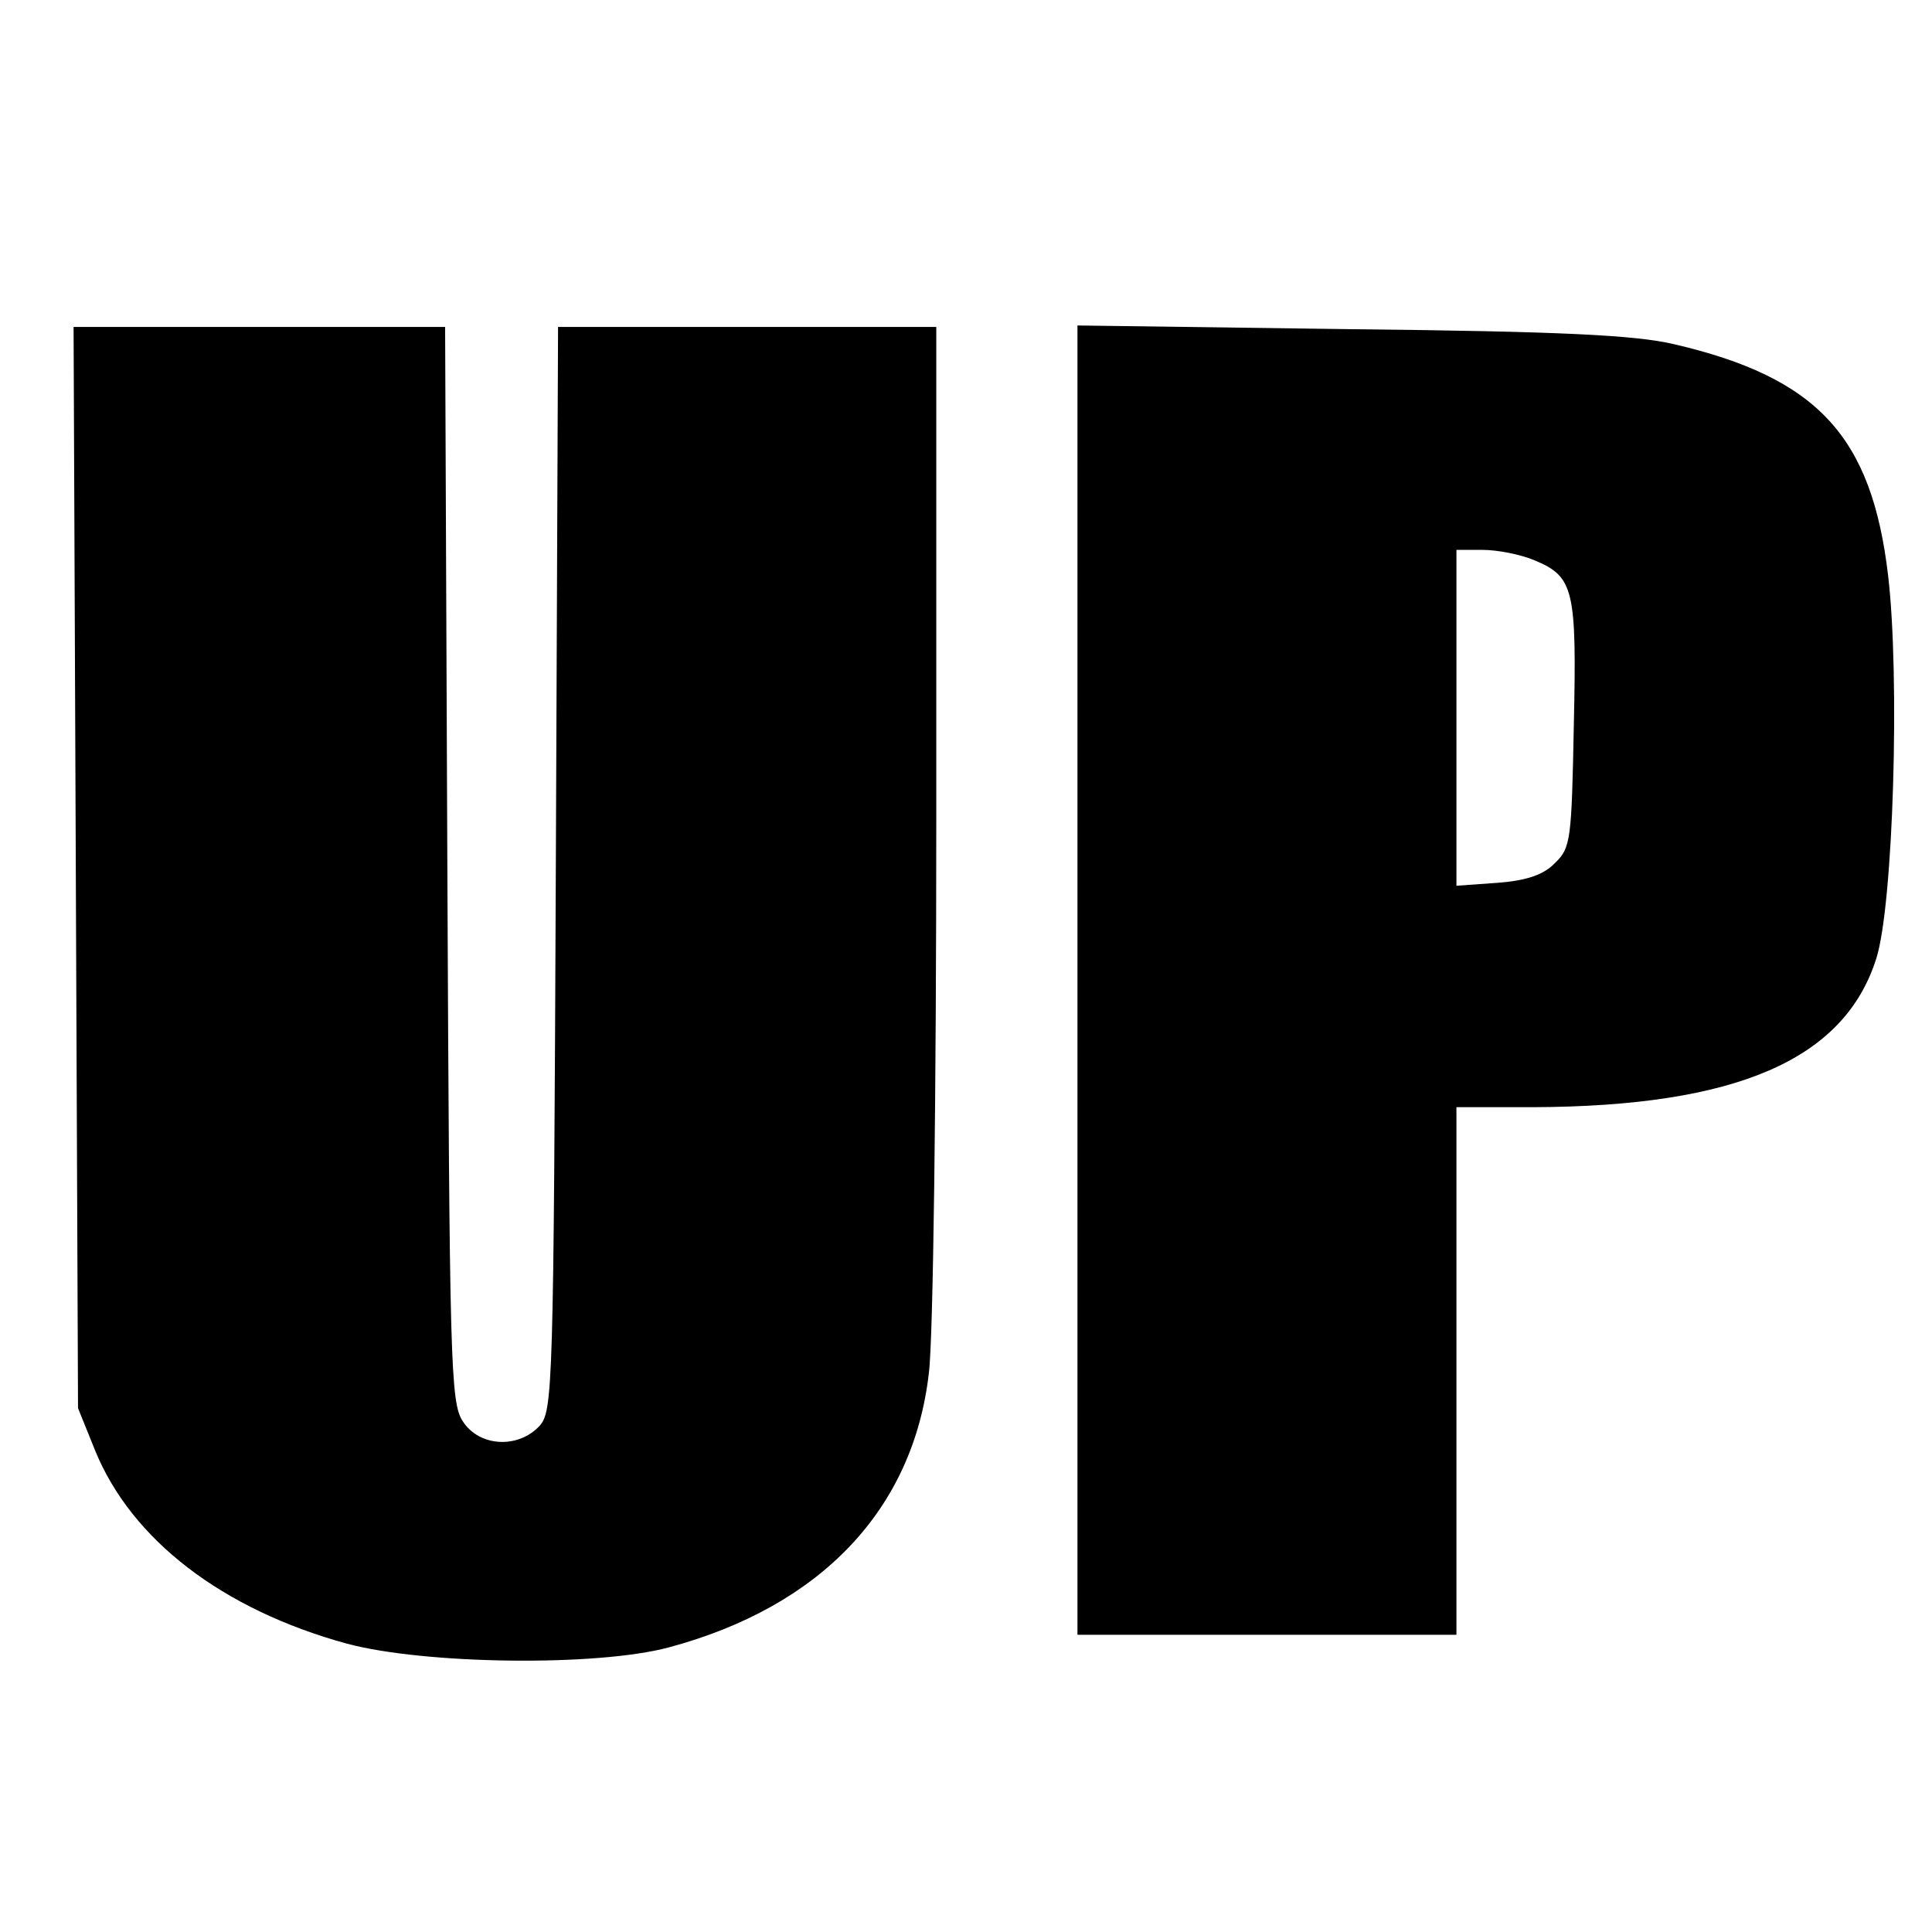 <?xml version="1.0" standalone="no"?>
<!DOCTYPE svg PUBLIC "-//W3C//DTD SVG 20010904//EN"
 "http://www.w3.org/TR/2001/REC-SVG-20010904/DTD/svg10.dtd">
<svg version="1.0" xmlns="http://www.w3.org/2000/svg"
 width="260pt" height="260pt" viewBox="0 0 260 260"
 preserveAspectRatio="xMidYMid meet">
<g transform="translate(0,260) scale(0.1,-0.1)"
fill="#000000" stroke="none">
<path d="M102 1433 l3 -728 23 -57 c49 -120 171 -214 339 -260 105 -28 336
-31 433 -5 205 55 329 186 350 369 6 46 10 381 10 746 l0 662 -255 0 -254 0
-3 -729 c-3 -701 -4 -730 -22 -750 -29 -31 -81 -28 -103 6 -17 25 -18 78 -21
750 l-3 723 -250 0 -250 0 3 -727z"/>
<path d="M1450 1281 l0 -881 255 0 255 0 0 355 0 355 103 0 c274 1 419 64 462
200 23 72 32 378 16 515 -22 188 -95 267 -289 312 -52 12 -150 17 -434 20
l-368 5 0 -881z m615 565 c53 -22 57 -39 53 -221 -3 -154 -4 -166 -25 -186
-15 -16 -38 -24 -77 -27 l-56 -4 0 226 0 226 35 0 c20 0 51 -6 70 -14z"/>
</g>
</svg>

